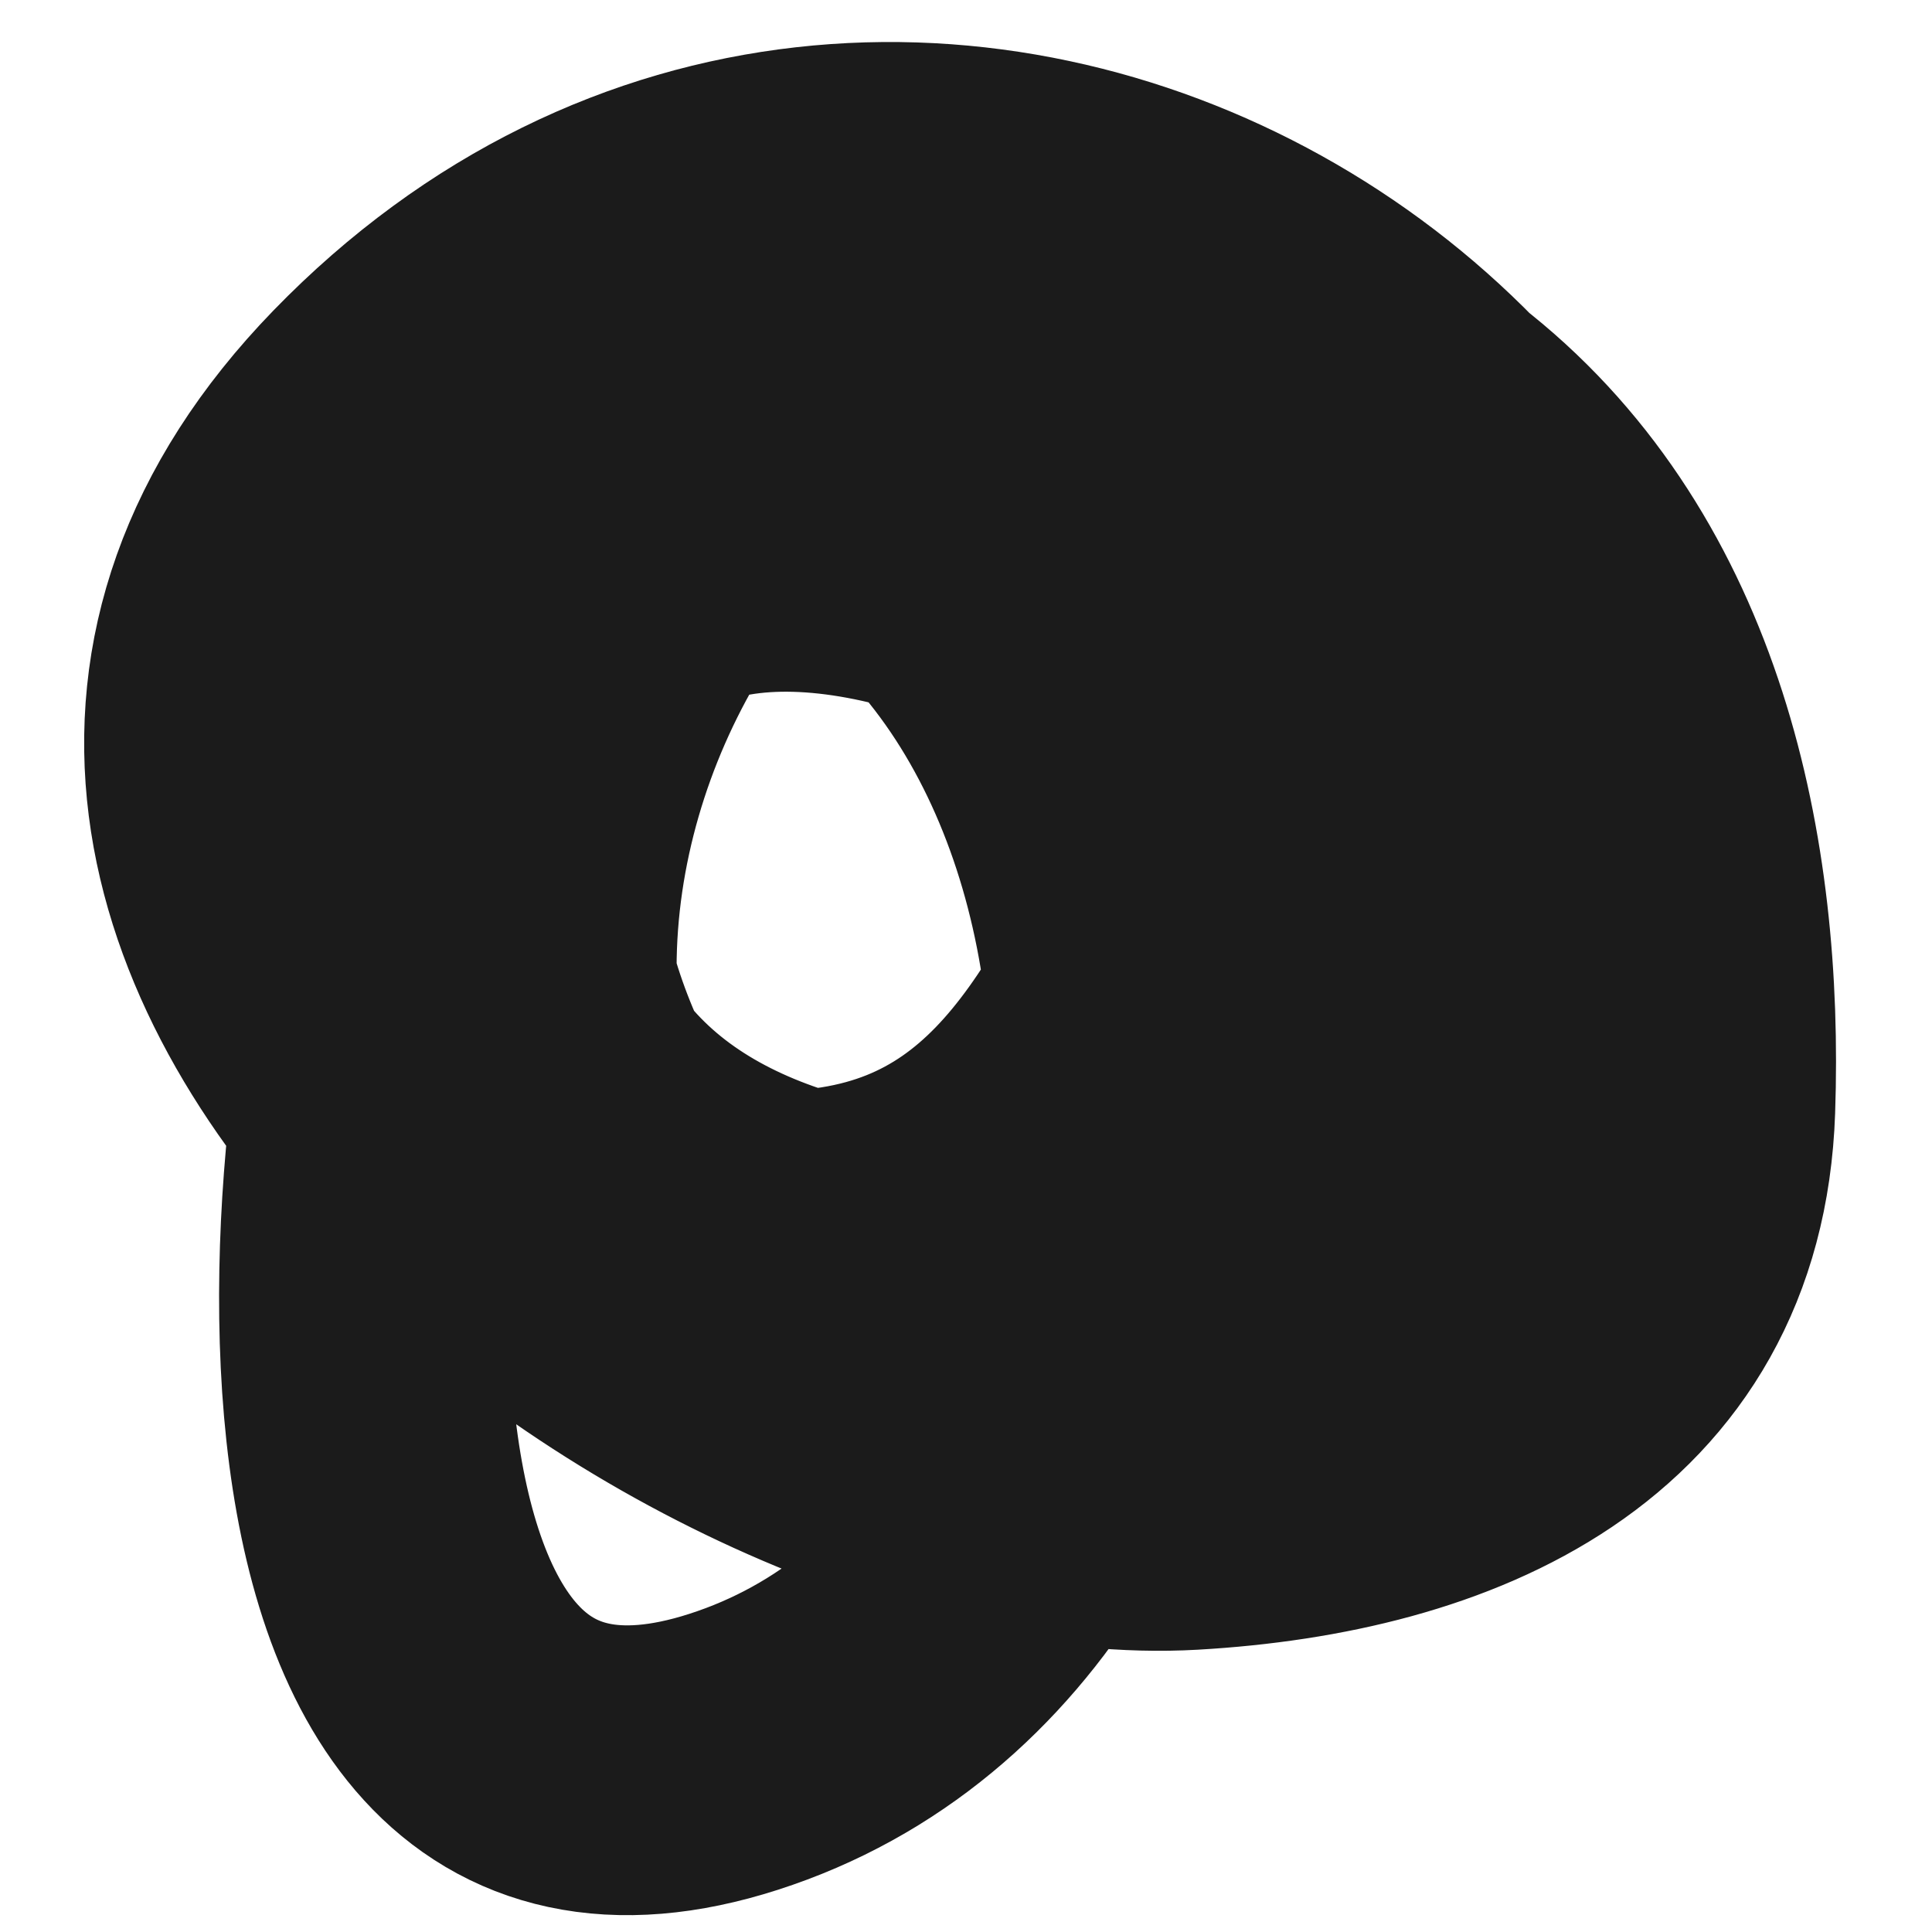 <?xml version="1.0" encoding="UTF-8"?> <svg xmlns="http://www.w3.org/2000/svg" width="10" height="10" viewBox="0 0 10 10" fill="none"> <path d="M6.238 4.422C5.718 5.529 5.247 6.441 3.906 6.395C3.133 6.368 2.468 5.76 2.192 5.06C1.046 2.146 5.205 1.734 6.876 3.067C7.489 3.556 8.485 4.822 8.051 5.678C7.548 6.671 5.897 6.609 4.982 6.535C3.886 6.445 2.891 6.037 2.591 4.881C2.259 3.6 2.742 2.301 4.165 2.14C6.064 1.925 8.186 6.123 6.387 7.142C4.447 8.242 2.364 5.831 2.691 3.994C3.136 1.491 7.181 3.546 7.444 5.299C7.79 7.611 3.558 7.994 2.91 6.016C2.045 3.377 4.897 0.149 7.453 2.21C8.503 3.056 8.793 4.454 8.749 5.737C8.699 7.191 7.467 7.715 6.158 7.79C3.698 7.931 -0.561 4.723 1.953 2.13C4.643 -0.643 9.169 1.952 8.42 5.638C7.842 8.481 3.832 7.286 2.412 5.927C1.671 5.218 0.965 4.164 1.355 3.097C1.765 1.977 3.232 1.987 4.145 2.419C6.545 3.556 6.438 8.08 3.916 9.026C1.331 9.995 1.748 5.548 2.292 4.243" stroke="#1B1B1B" stroke-width="1.5"></path> </svg> 